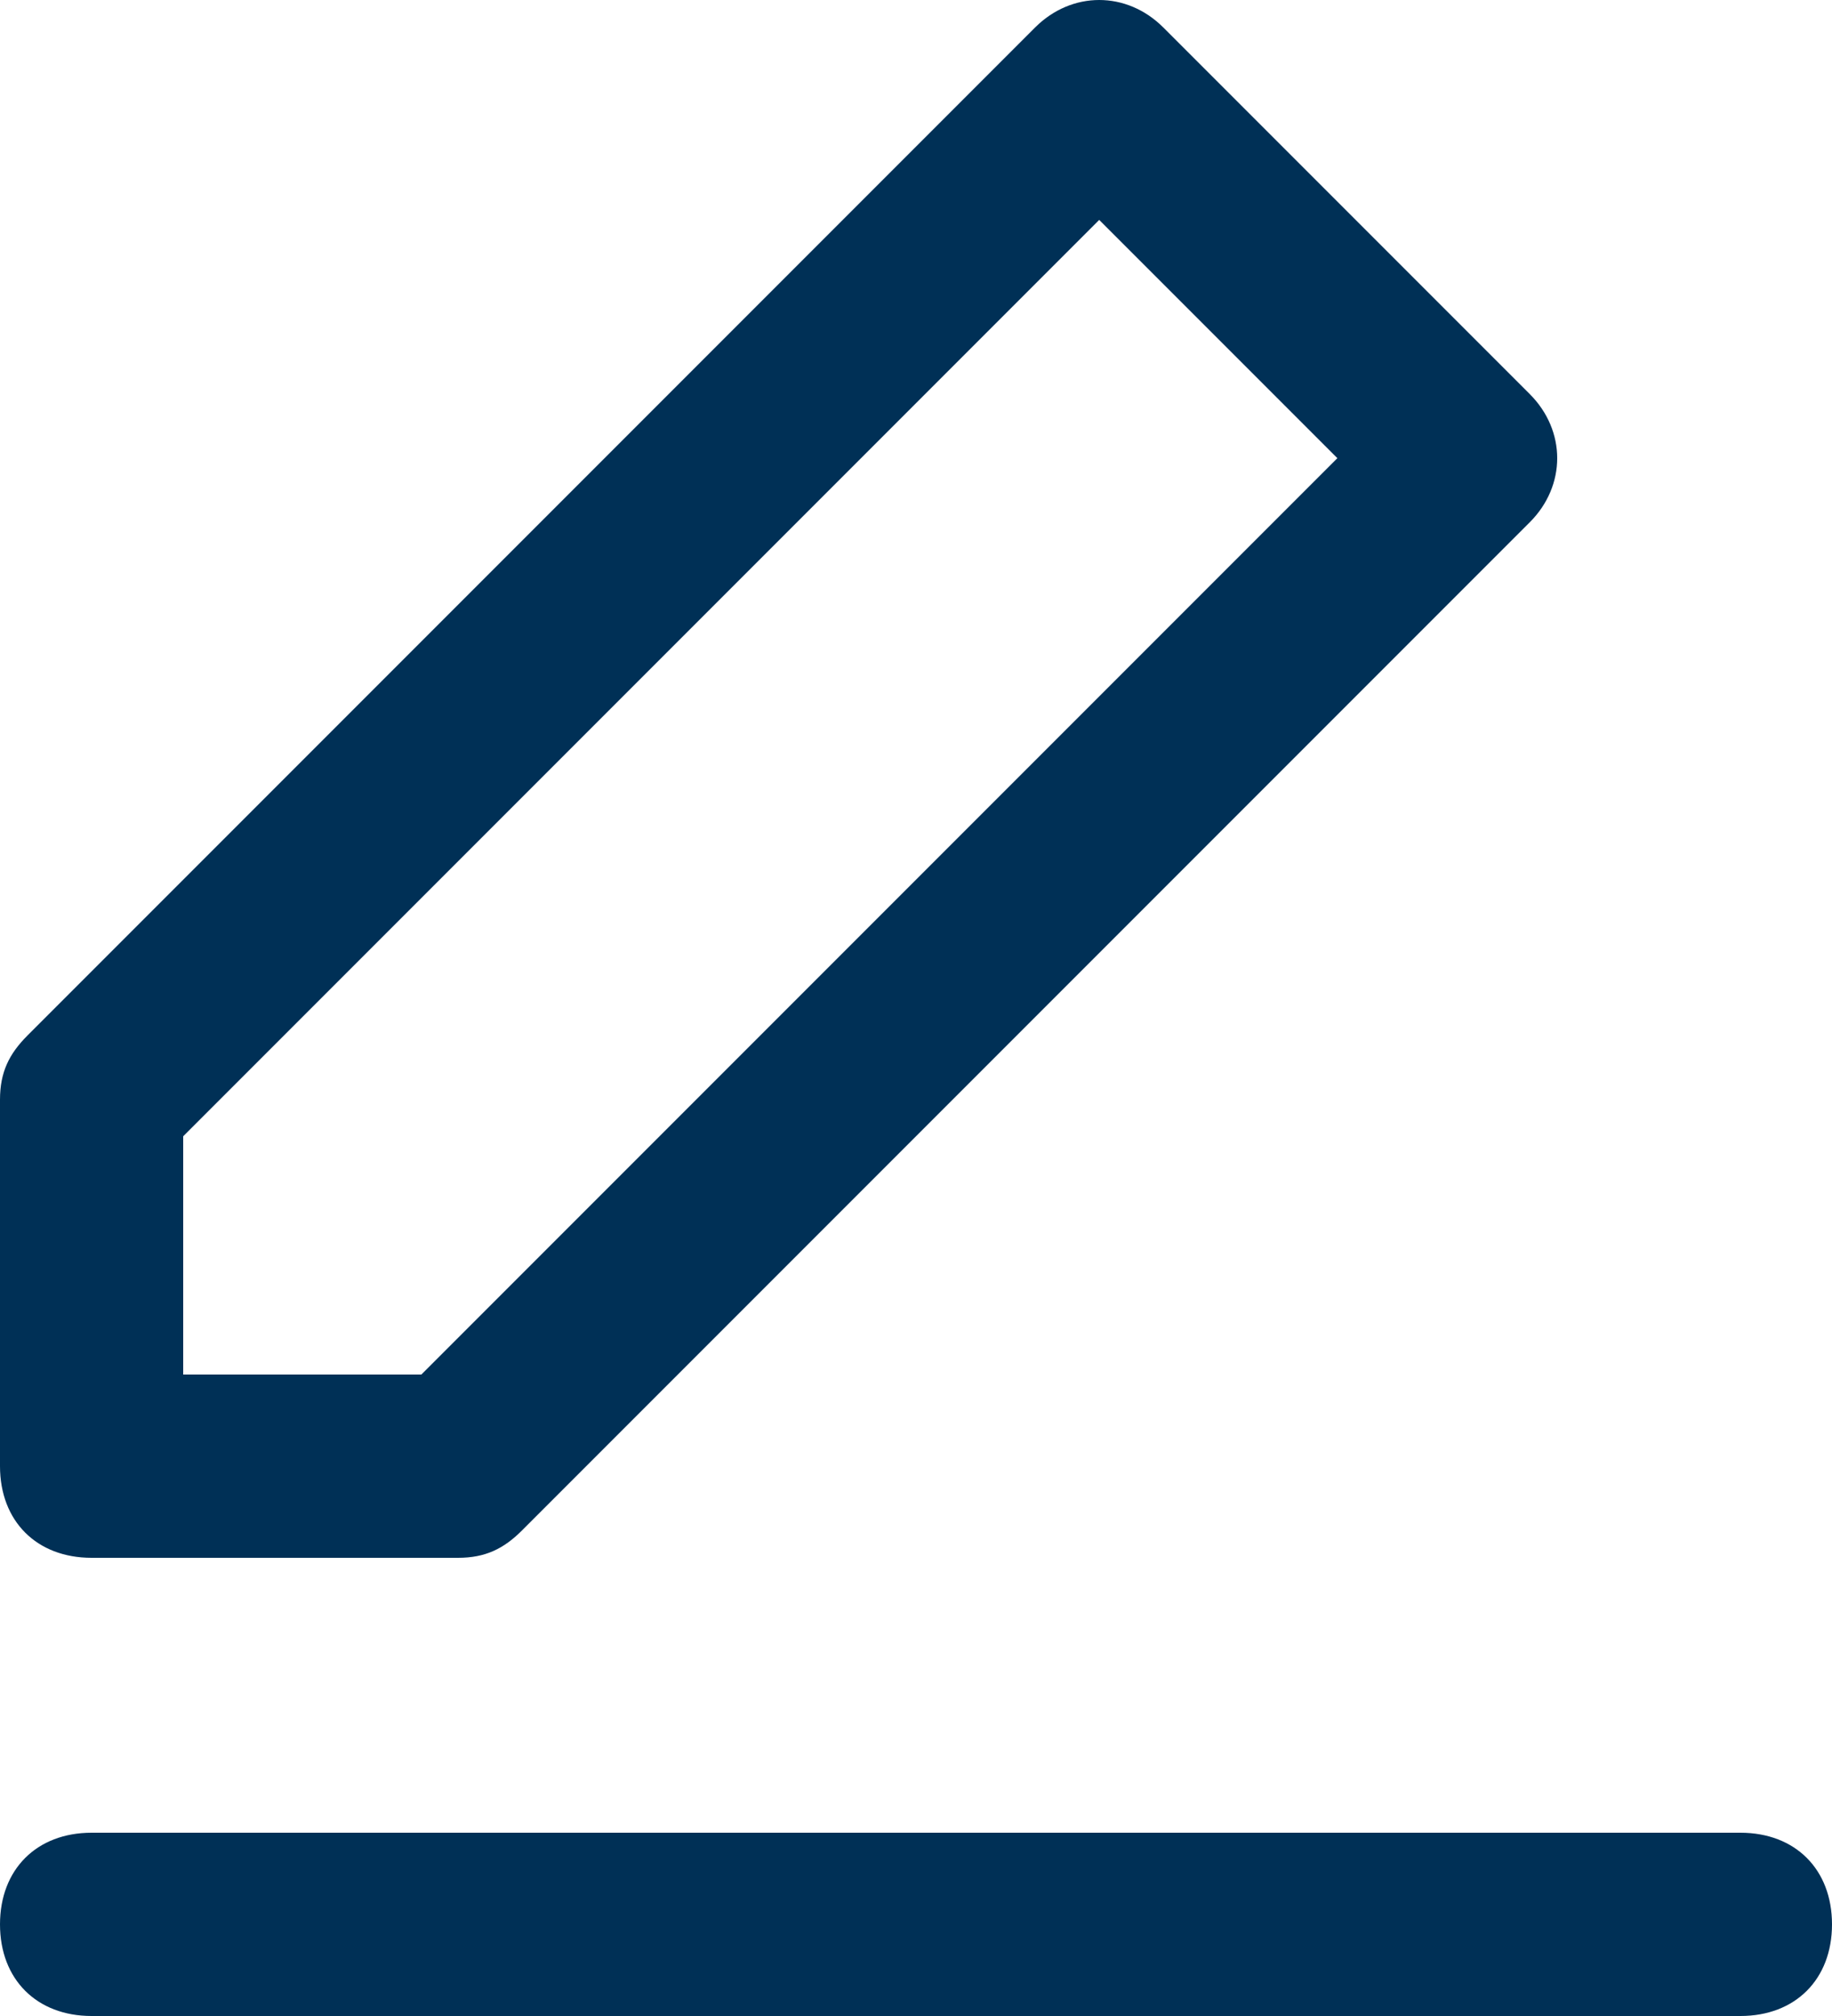 <svg xmlns="http://www.w3.org/2000/svg" width="20" height="22" xmlns:xlink="http://www.w3.org/1999/xlink"><title>icon / thumbs-up copy 7</title><desc>Created with Sketch.</desc><defs><path id="a" d="M3 18h4c.3 0 .5-.1.7-.3l11-11c.4-.4.4-1 0-1.4l-4-4c-.4-.4-1-.4-1.4 0l-11 11c-.2.2-.3.4-.3.7v4c0 .6.4 1 1 1zm1-4.6l10-10L16.6 6l-10 10H4v-2.6zM22 22c0 .6-.4 1-1 1H3c-.6 0-1-.4-1-1s.4-1 1-1h18c.6 0 1 .4 1 1z"/></defs><g fill="none"><g><g><g transform="translate(-22 -834) translate(20 833)"><mask><use xlink:href="#a"/></mask><use fill="#003056" xlink:href="#a"/></g></g></g></g></svg>